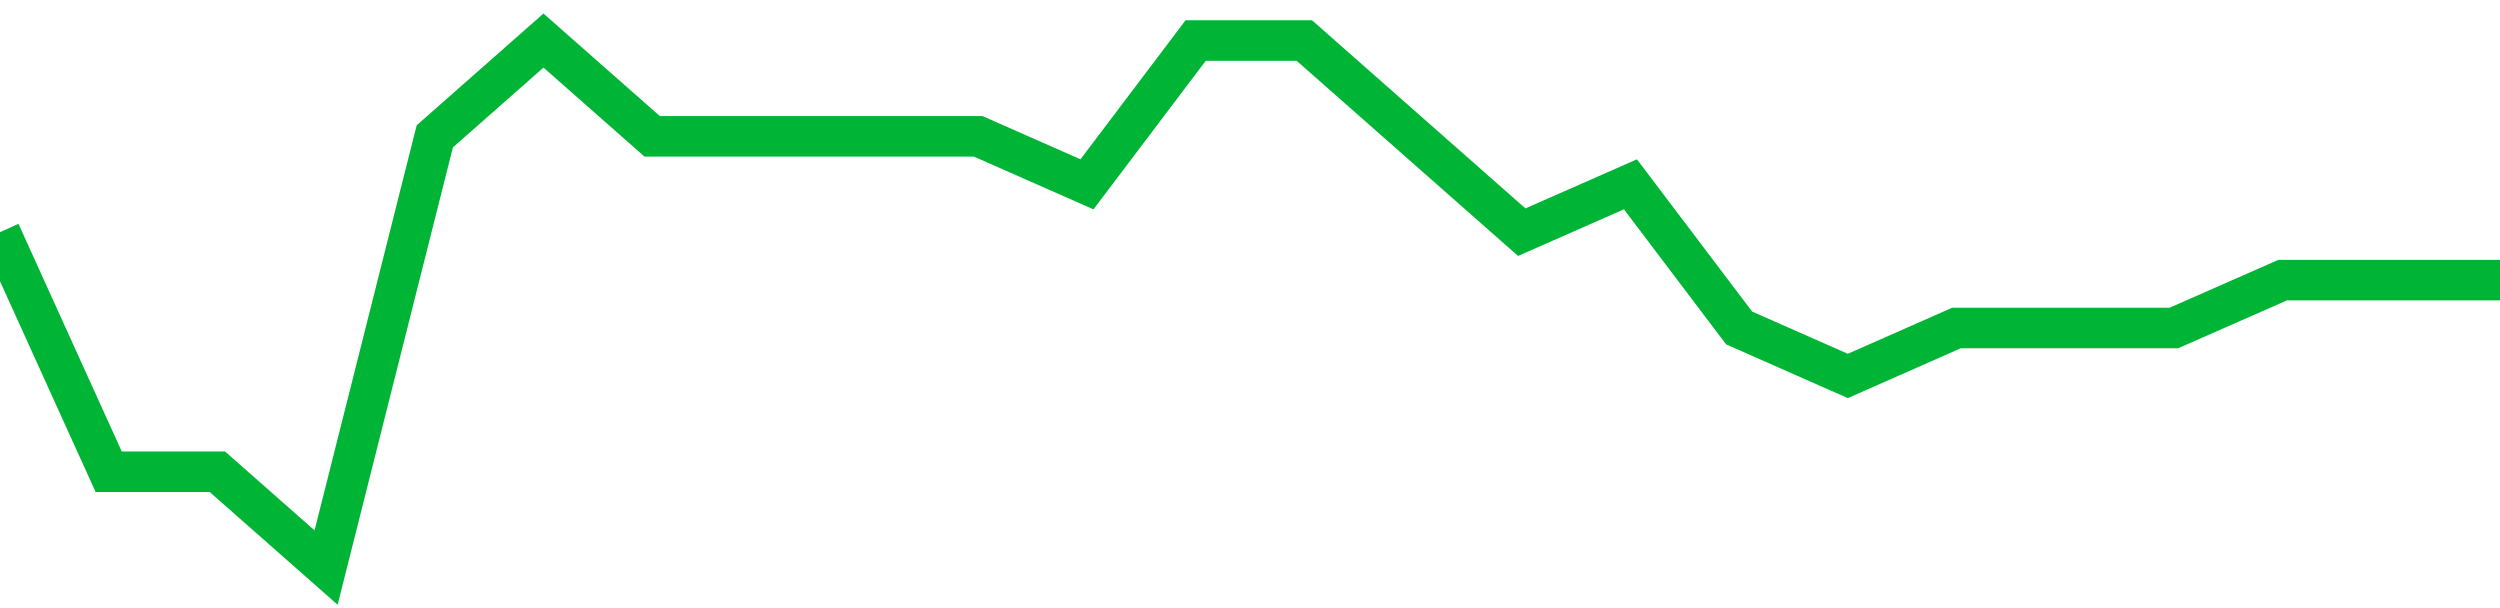 <!-- Generated with https://github.com/jxxe/sparkline/ --><svg viewBox="0 0 185 45" class="sparkline" xmlns="http://www.w3.org/2000/svg"><path class="sparkline--fill" d="M 0 17.18 L 0 17.18 L 8.043 34.91 L 16.087 34.91 L 24.13 42 L 32.174 10.09 L 40.217 3 L 48.261 10.09 L 56.304 10.09 L 64.348 10.09 L 72.391 10.09 L 80.435 13.64 L 88.478 3 L 96.522 3 L 104.565 10.09 L 112.609 17.18 L 120.652 13.64 L 128.696 24.27 L 136.739 27.82 L 144.783 24.27 L 152.826 24.27 L 160.87 24.27 L 168.913 20.73 L 176.957 20.73 L 185 20.73 V 45 L 0 45 Z" stroke="none" fill="none" ></path><path class="sparkline--line" d="M 0 17.18 L 0 17.18 L 8.043 34.91 L 16.087 34.91 L 24.13 42 L 32.174 10.09 L 40.217 3 L 48.261 10.09 L 56.304 10.09 L 64.348 10.09 L 72.391 10.09 L 80.435 13.64 L 88.478 3 L 96.522 3 L 104.565 10.09 L 112.609 17.18 L 120.652 13.64 L 128.696 24.27 L 136.739 27.82 L 144.783 24.27 L 152.826 24.27 L 160.87 24.27 L 168.913 20.73 L 176.957 20.73 L 185 20.73" fill="none" stroke-width="3" stroke="#00B436" ></path></svg>